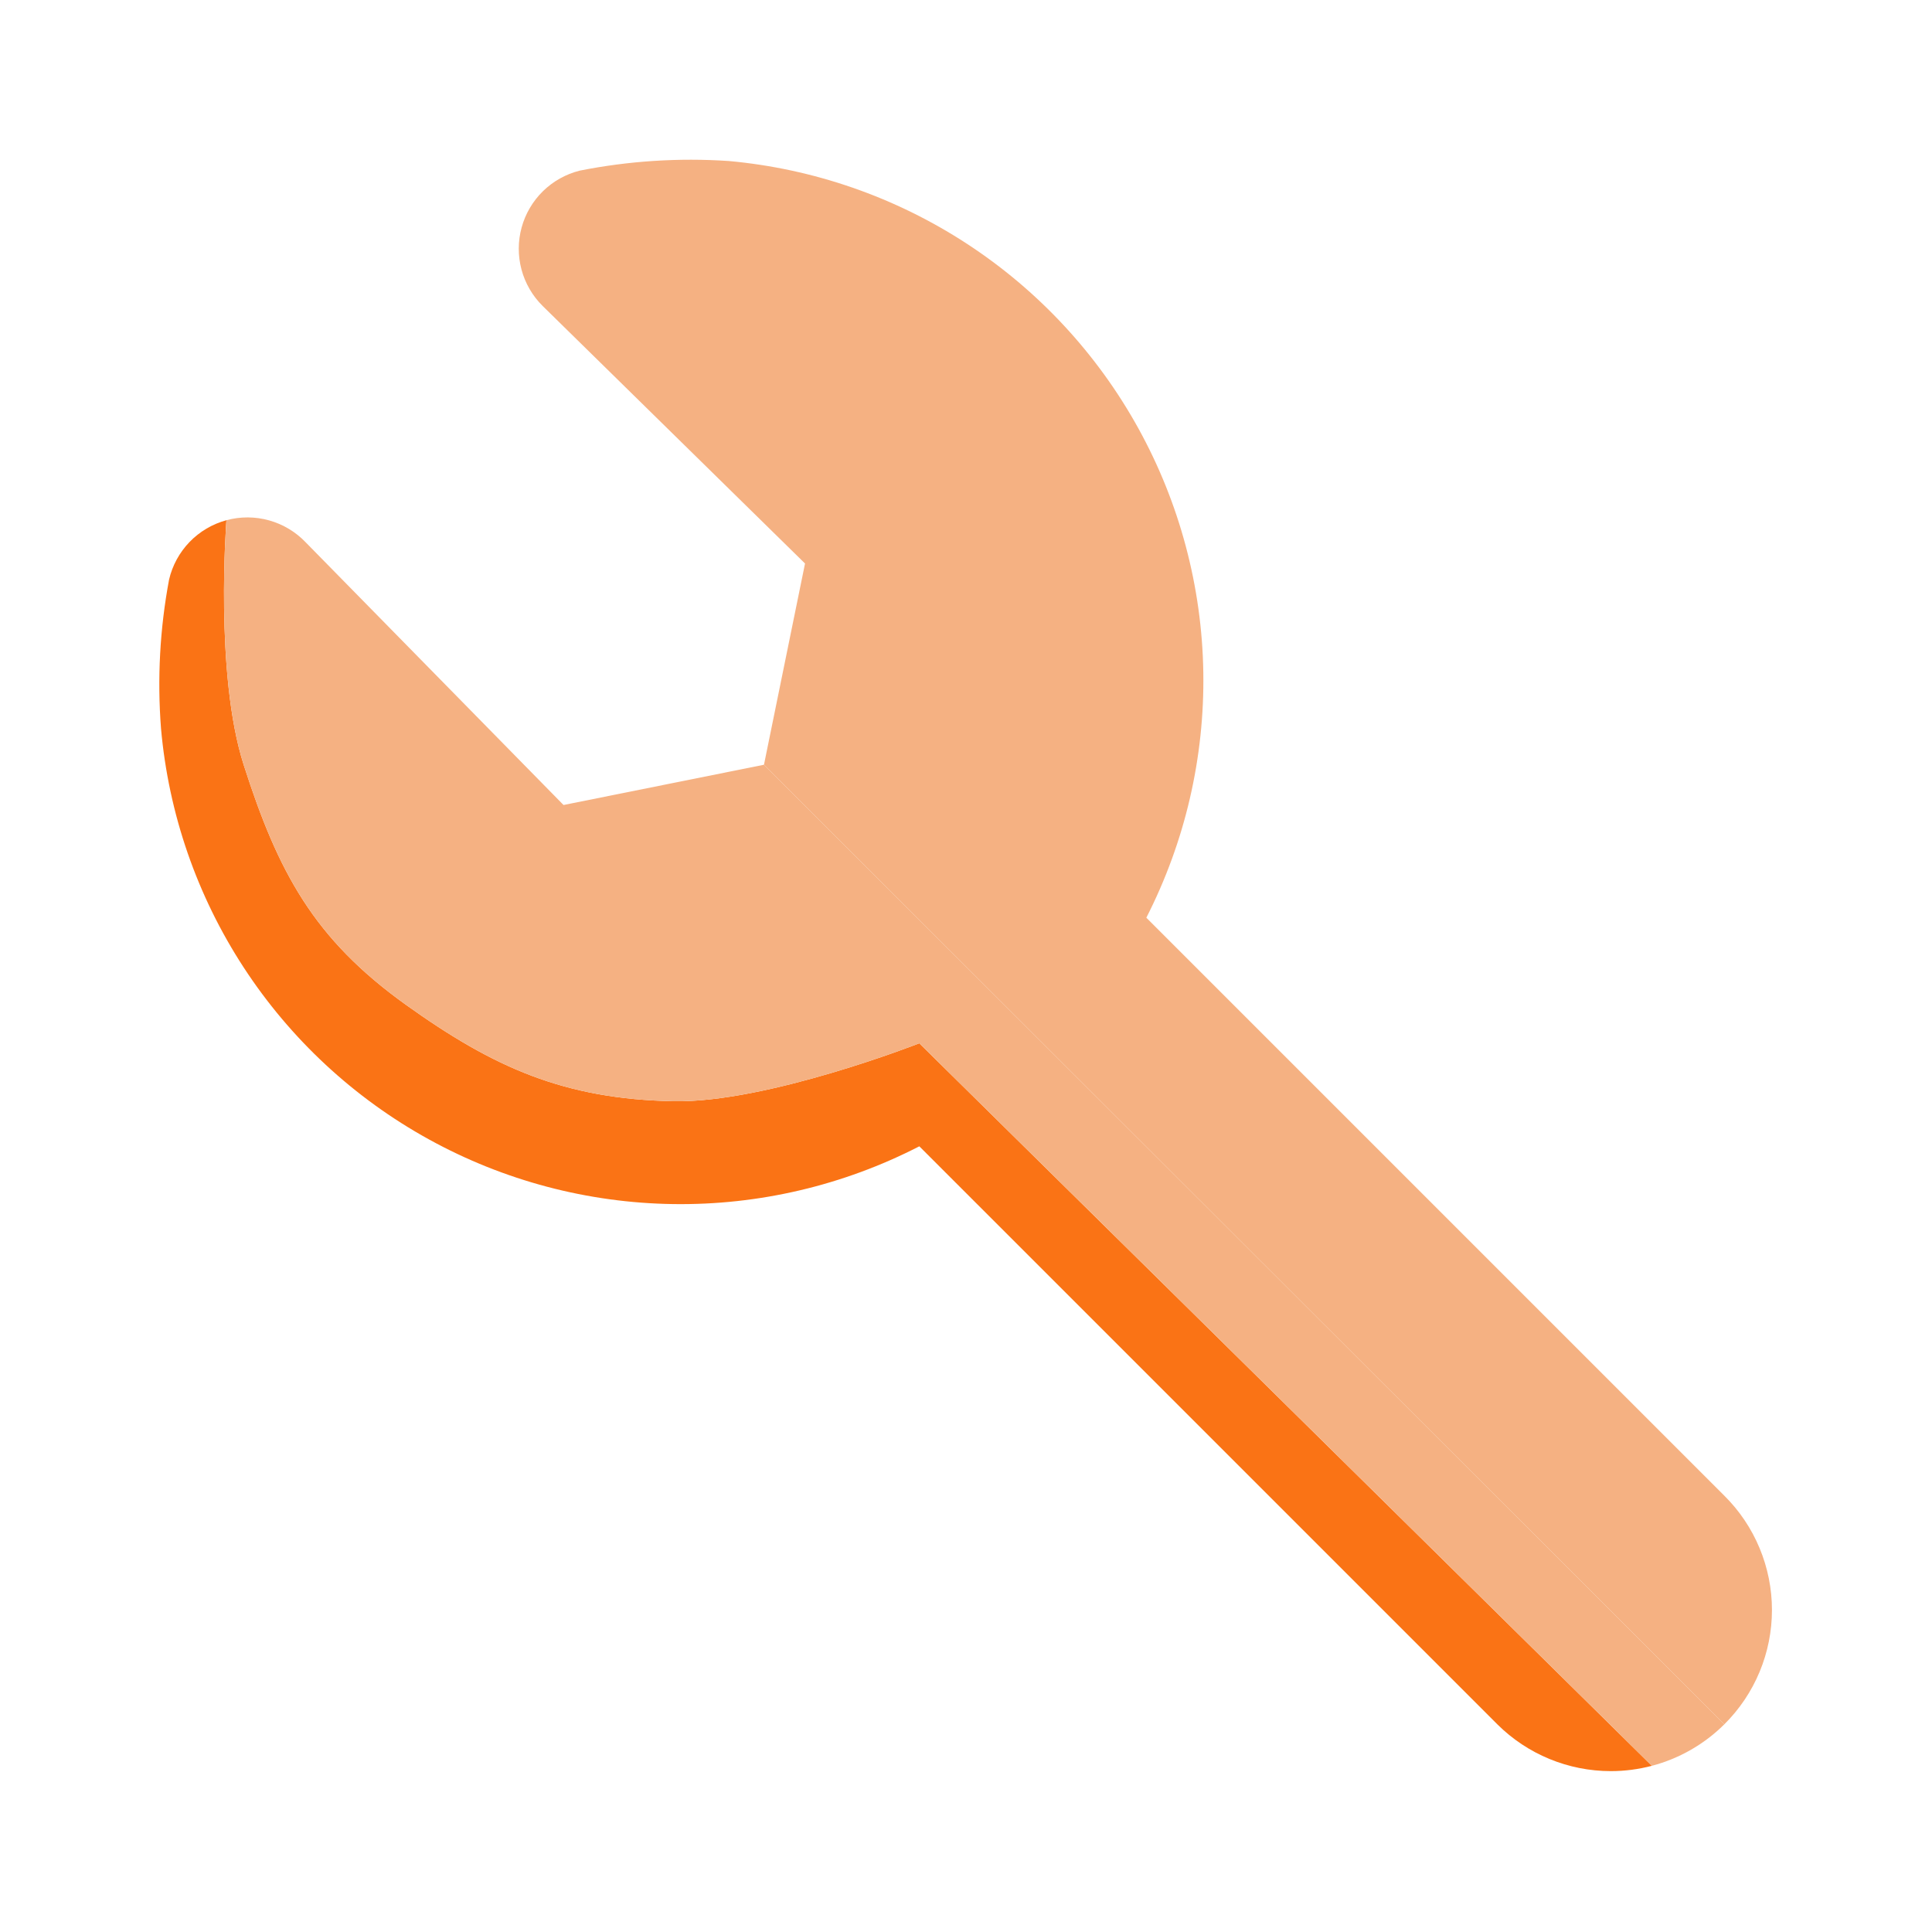 <svg width="100" height="100" viewBox="0 0 100 100" fill="none" xmlns="http://www.w3.org/2000/svg">
<path fill-rule="evenodd" clip-rule="evenodd" d="M89.251 89.25C90.032 88.475 90.652 87.554 91.075 86.538C91.498 85.523 91.716 84.433 91.716 83.333C91.716 82.233 91.498 81.144 91.075 80.129C90.652 79.113 90.032 78.191 89.251 77.417L59.334 47.5C61.342 43.567 62.354 39.201 62.283 34.786C62.211 30.37 61.057 26.04 58.923 22.174C56.788 18.308 53.738 15.025 50.04 12.612C46.341 10.199 42.108 8.73 37.709 8.333C35.129 8.161 32.537 8.329 30.001 8.833C29.285 9.014 28.63 9.381 28.102 9.897C27.575 10.414 27.194 11.062 26.999 11.774C26.804 12.486 26.802 13.237 26.992 13.95C27.183 14.664 27.56 15.314 28.084 15.833L41.668 29.167L39.543 39.583L89.251 89.25Z" fill="#F5B182"/>
<path fill-rule="evenodd" clip-rule="evenodd" d="M85.5 91.398C84.812 91.579 84.099 91.673 83.376 91.673C81.174 91.673 79.062 90.802 77.501 89.25L47.584 59.333C43.648 61.359 39.274 62.386 34.847 62.323C30.421 62.261 26.077 61.111 22.2 58.974C18.322 56.838 15.03 53.781 12.612 50.073C10.194 46.364 8.725 42.118 8.334 37.708C8.134 35.132 8.275 32.54 8.751 30C8.922 29.267 9.289 28.595 9.811 28.053C10.334 27.512 10.994 27.122 11.72 26.926C11.72 26.926 11.1 34.864 12.612 39.583C14.397 45.156 16.244 48.591 21 52C25.575 55.279 29.22 56.883 34.847 57C39.691 57.1 47.584 54 47.584 54L85.5 91.398Z" fill="#FA7315"/>
<path d="M13.937 26.937C13.213 26.733 12.447 26.729 11.72 26.926C11.72 26.926 11.1 34.864 12.612 39.583C14.397 45.156 16.244 48.591 21 52C25.575 55.279 29.22 56.883 34.847 57C39.691 57.1 47.584 54 47.584 54L85.5 91.398C86.906 91.028 88.202 90.292 89.251 89.25L39.543 39.583L29.168 41.667L15.834 28.083C15.317 27.537 14.661 27.141 13.937 26.937Z" fill="#F5B182"/>
</svg>
